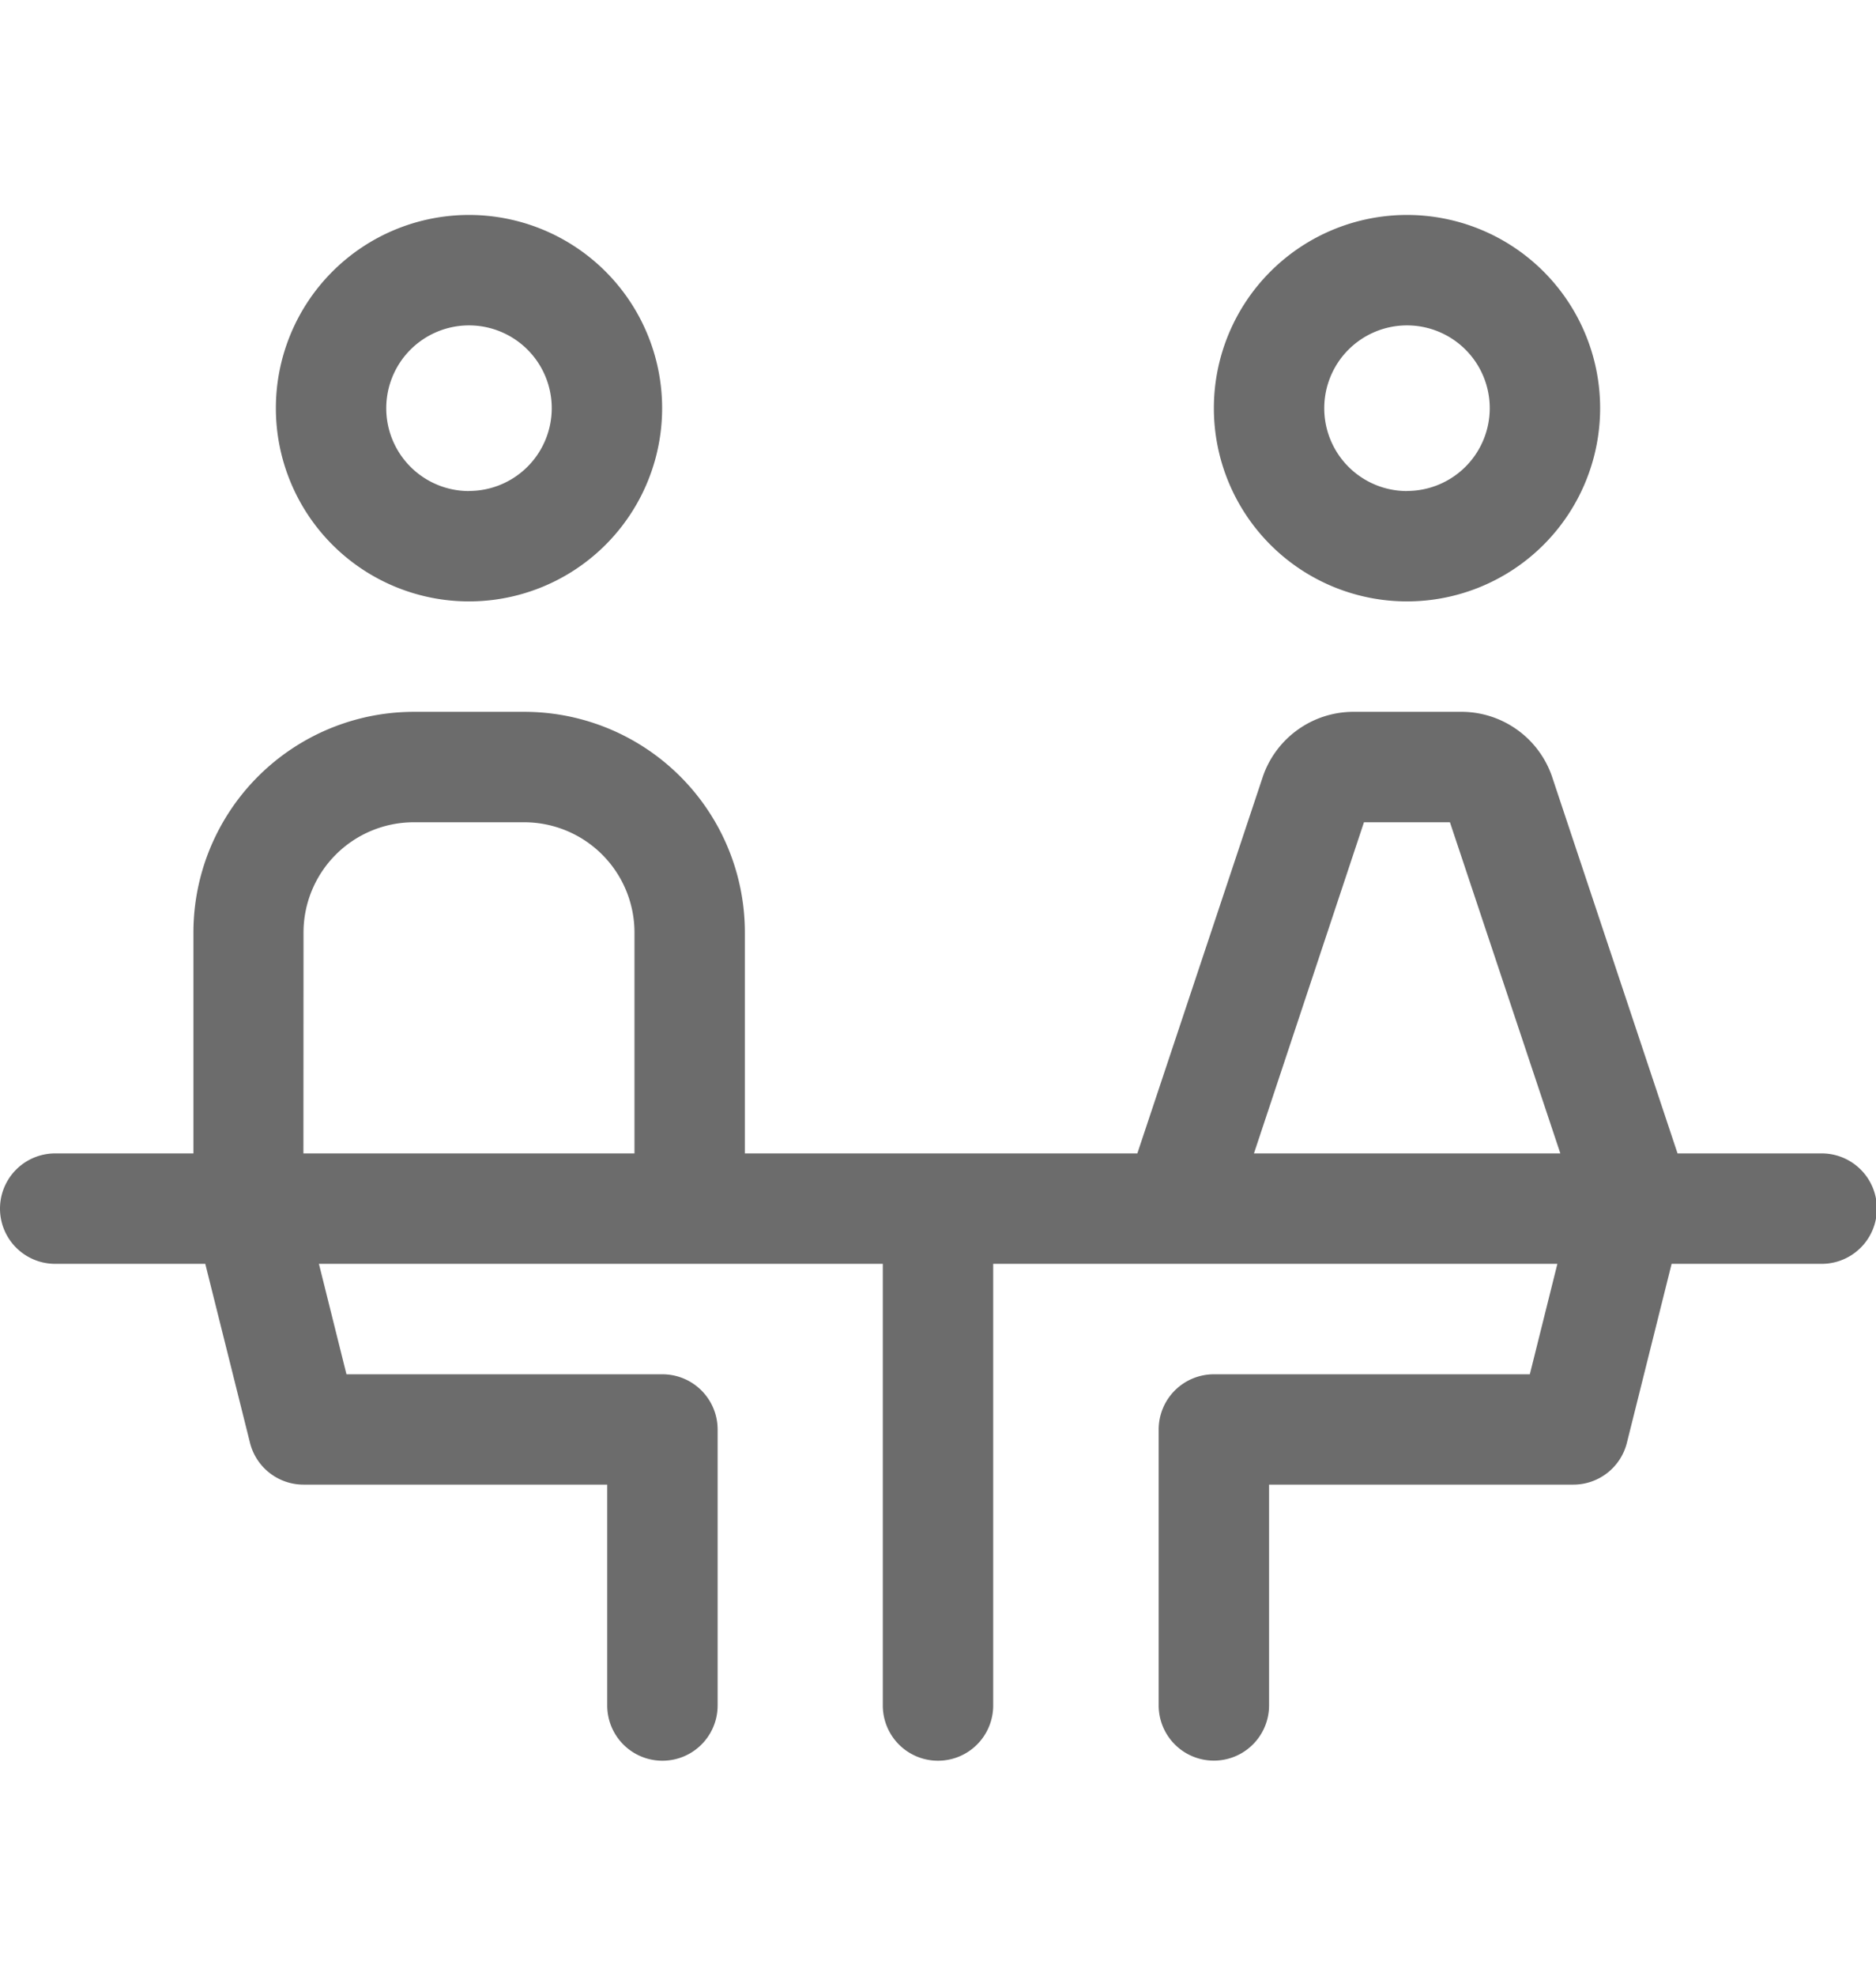 <svg xmlns="http://www.w3.org/2000/svg" xmlns:xlink="http://www.w3.org/1999/xlink" width="19" height="20" viewBox="0 0 19 20">
  <defs>
    <clipPath id="clip-path">
      <rect id="Rectángulo_20079" data-name="Rectángulo 20079" width="19" height="20" transform="translate(246 461)" fill="#6c6c6c"/>
    </clipPath>
  </defs>
  <g id="Enmascarar_grupo_10" data-name="Enmascarar grupo 10" transform="translate(-246 -461)" clip-path="url(#clip-path)">
    <g id="meal_5140469" transform="translate(246 461.5)">
      <path id="Trazado_48629" data-name="Trazado 48629" d="M11.519,11.176l1.274-3.823a.971.971,0,0,1,.9-.647h1.123a.971.971,0,0,1,.9.647l1.274,3.823h1.46a.559.559,0,0,1,0,1.118h-1.52l-.453,1.812a.559.559,0,0,1-.542.423H12.853v2.235a.559.559,0,0,1-1.118,0V13.971a.559.559,0,0,1,.559-.559h3.2l.279-1.118H10.059v4.471a.559.559,0,0,1-1.118,0V12.294H3.23l.279,1.118h3.2a.559.559,0,0,1,.559.559v2.794a.559.559,0,0,1-1.118,0V14.529H3.074a.559.559,0,0,1-.542-.423l-.453-1.812H.559a.559.559,0,1,1,0-1.118h1.4V8.942A2.234,2.234,0,0,1,4.192,6.706H5.308A2.234,2.234,0,0,1,7.544,8.942v2.234Zm4.284,0L14.685,7.824h-.871L12.7,11.176Zm-12.73,0H6.426V8.942A1.117,1.117,0,0,0,5.308,7.824H4.192A1.117,1.117,0,0,0,3.074,8.942ZM4.75,5.588A1.956,1.956,0,1,1,6.706,3.632,1.956,1.956,0,0,1,4.75,5.588Zm0-1.118a.838.838,0,1,0-.838-.838A.838.838,0,0,0,4.75,4.471Zm9.5,1.118a1.956,1.956,0,1,1,1.956-1.956A1.956,1.956,0,0,1,14.25,5.588Zm0-1.118a.838.838,0,1,0-.838-.838A.838.838,0,0,0,14.25,4.471Z" fill="#6c6c6c"/>
    </g>
  </g>
</svg>
